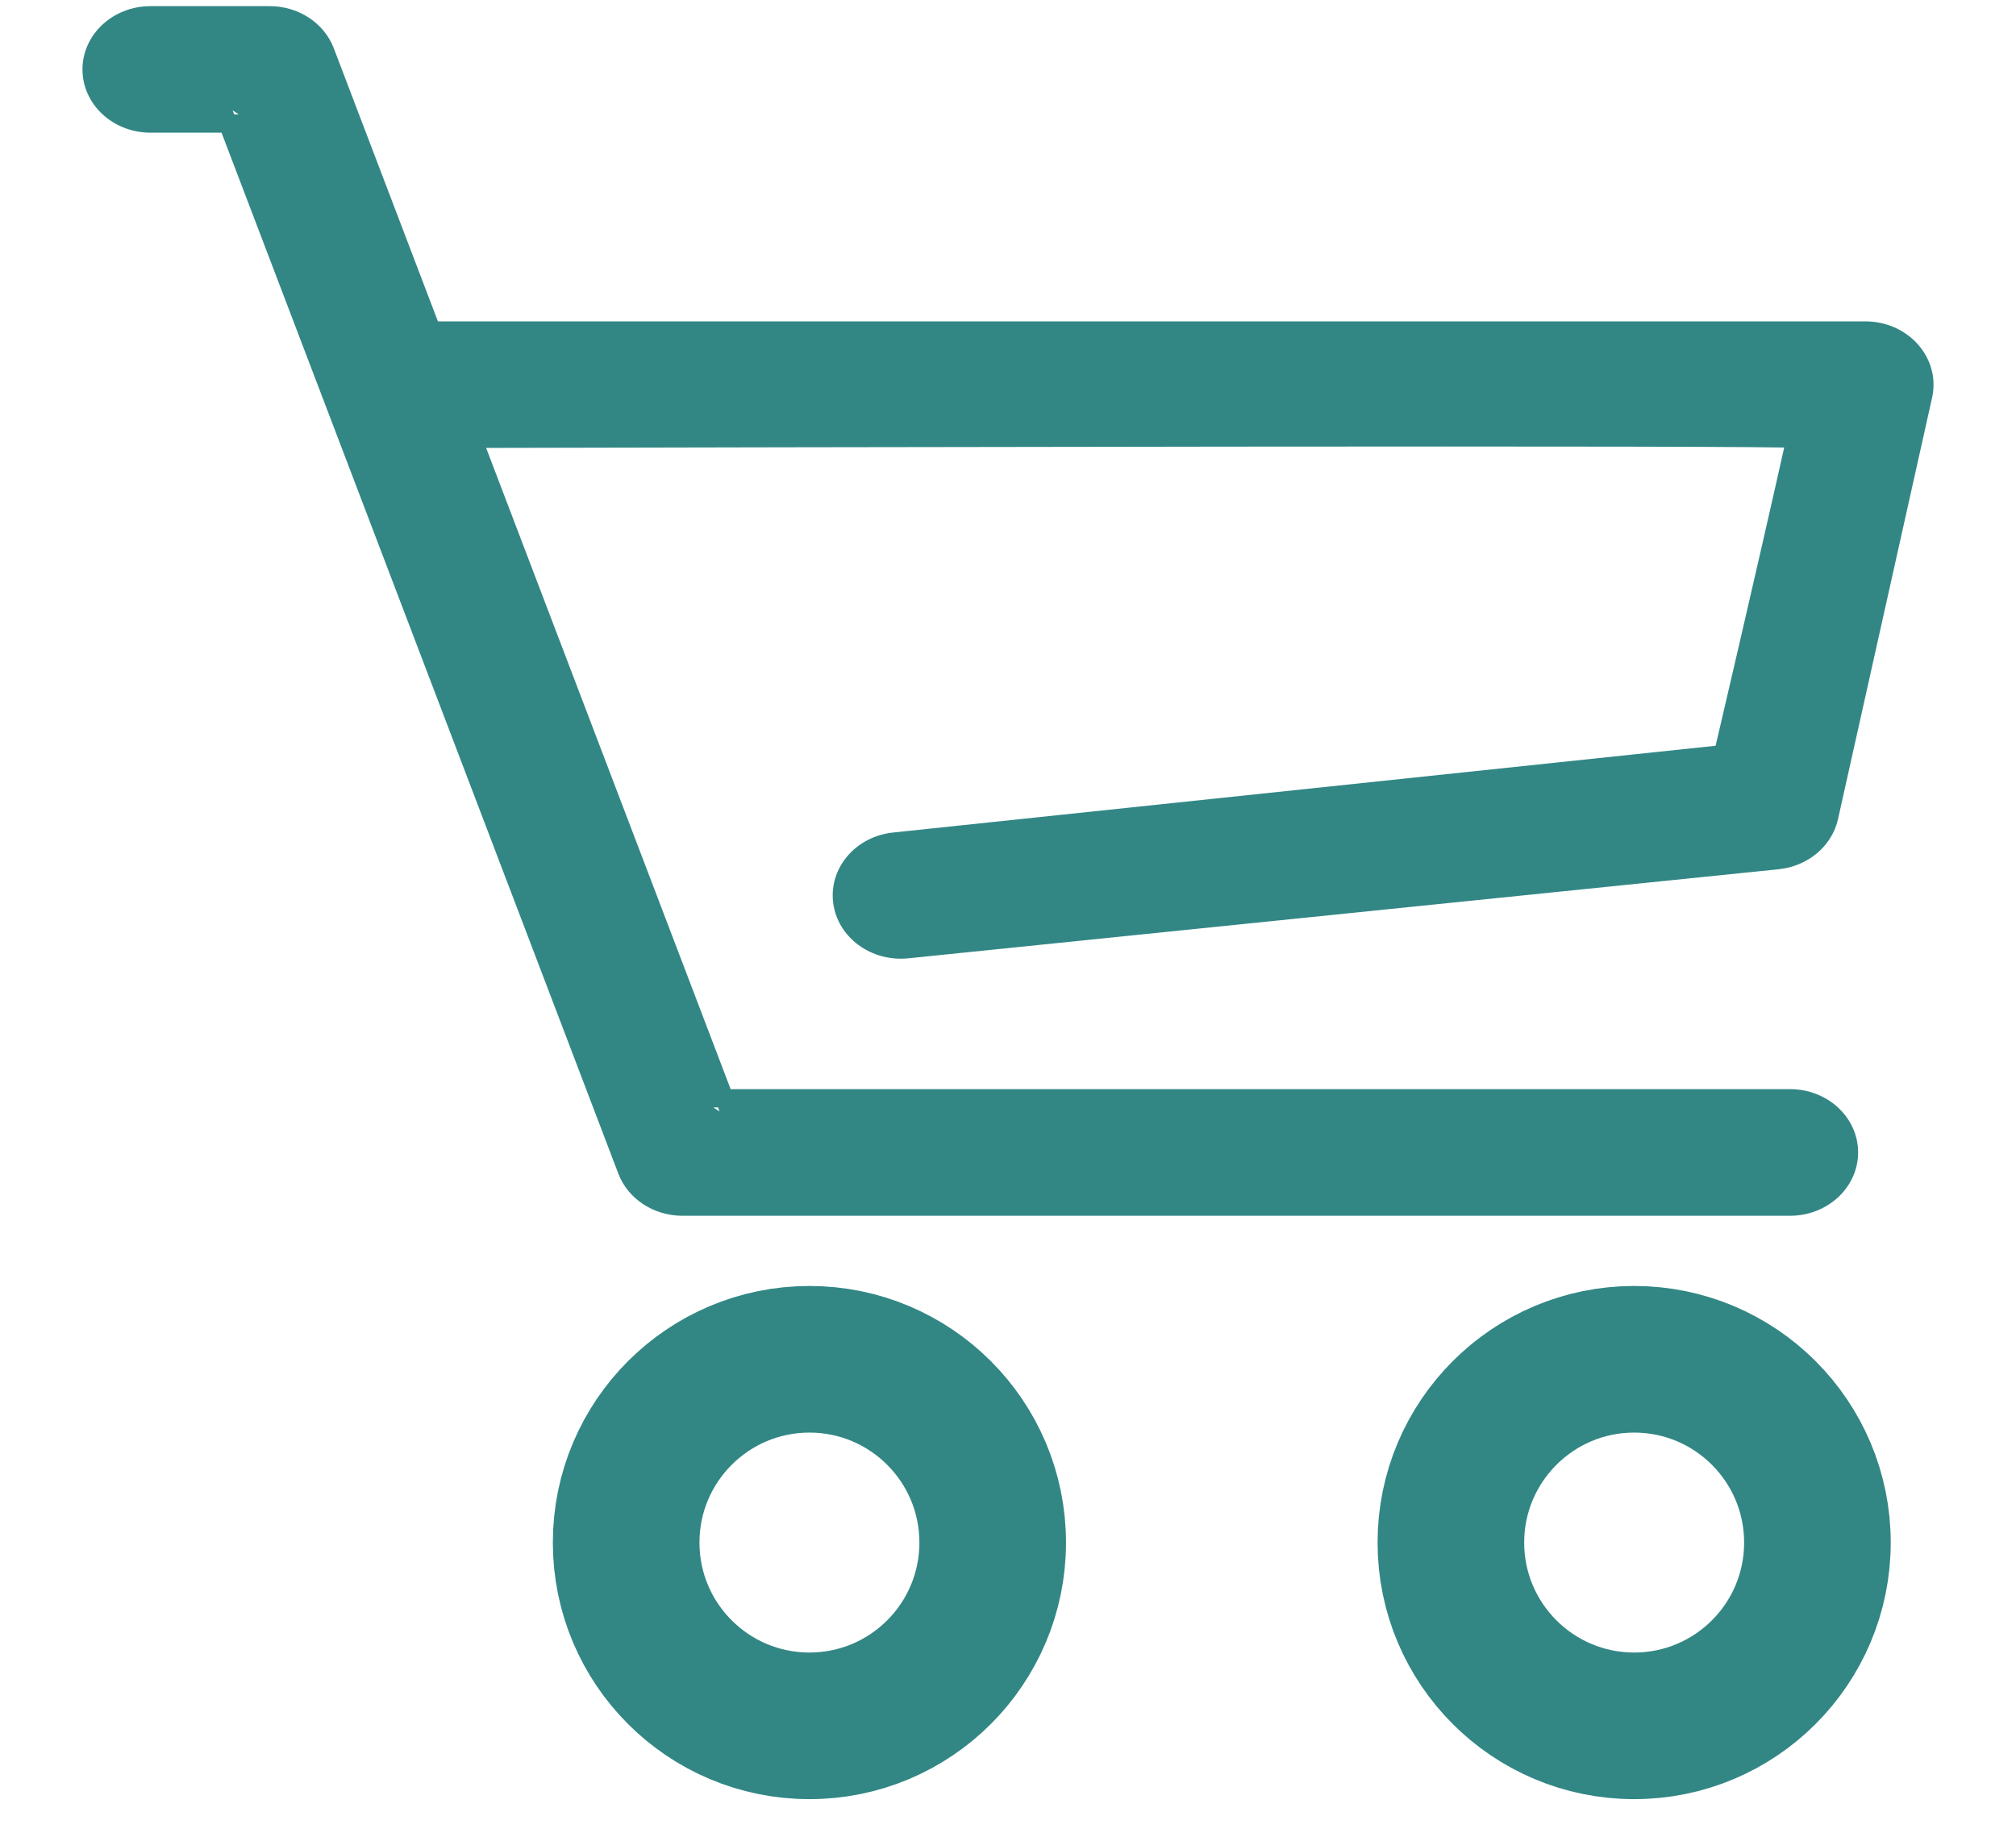 <?xml version="1.0" encoding="UTF-8"?>
<svg width="22px" height="20px" viewBox="0 0 22 20" version="1.1" xmlns="http://www.w3.org/2000/svg" xmlns:xlink="http://www.w3.org/1999/xlink">
    <!-- Generator: Sketch 63.1 (92452) - https://sketch.com -->
    <title>购买渠道 2</title>
    <desc>Created with Sketch.</desc>
    <g id="页面-1" stroke="none" stroke-width="1" fill="none" fill-rule="evenodd">
        <g id="02_02产品详情" transform="translate(-910, -999)">
            <g id="购买渠道-2" transform="translate(911, 999)">
                <rect id="矩形" x="0" y="0" width="20" height="20"></rect>
                <path d="M4.16,4.788 L7.055,12.38 L6.448,11.985 L18.534,11.985 C18.889,11.985 19.177,12.249 19.177,12.576 C19.177,12.902 18.889,13.167 18.534,13.167 L6.448,13.167 C6.174,13.167 5.931,13.008 5.841,12.771 L1.336,0.953 L1.943,1.348 L0.643,1.348 C0.288,1.348 0,1.084 0,0.758 C0,0.431 0.288,0.167 0.643,0.167 L1.943,0.167 C2.216,0.167 2.459,0.325 2.549,0.562 L3.71,3.607 L19.357,3.607 C19.764,3.607 20.068,3.951 19.987,4.317 L18.96,8.917 C18.904,9.168 18.678,9.357 18.401,9.386 L8.902,10.358 C8.549,10.394 8.23,10.161 8.191,9.836 C8.152,9.512 8.406,9.22 8.759,9.184 L17.803,8.23 C17.803,8.23 18.26,6.285 18.594,4.789 C18.601,4.756 6.905,4.782 4.16,4.788 Z" id="路径" stroke="#328785" stroke-width="0.2" fill="#328785"></path>
                <path d="M7.833,14.833 C6.729,14.833 5.833,15.729 5.833,16.833 C5.833,17.938 6.729,18.833 7.833,18.833 C8.938,18.833 9.833,17.938 9.833,16.833 C9.833,15.729 8.938,14.833 7.833,14.833 Z" id="路径" stroke="#328785" stroke-width="1.6"></path>
                <path d="M16.833,14.833 C15.729,14.833 14.833,15.729 14.833,16.833 C14.833,17.938 15.729,18.833 16.833,18.833 C17.938,18.833 18.833,17.938 18.833,16.833 C18.833,15.729 17.938,14.833 16.833,14.833 Z" id="路径" stroke="#328785" stroke-width="1.6"></path>
            </g>
        </g>
    </g>
</svg>